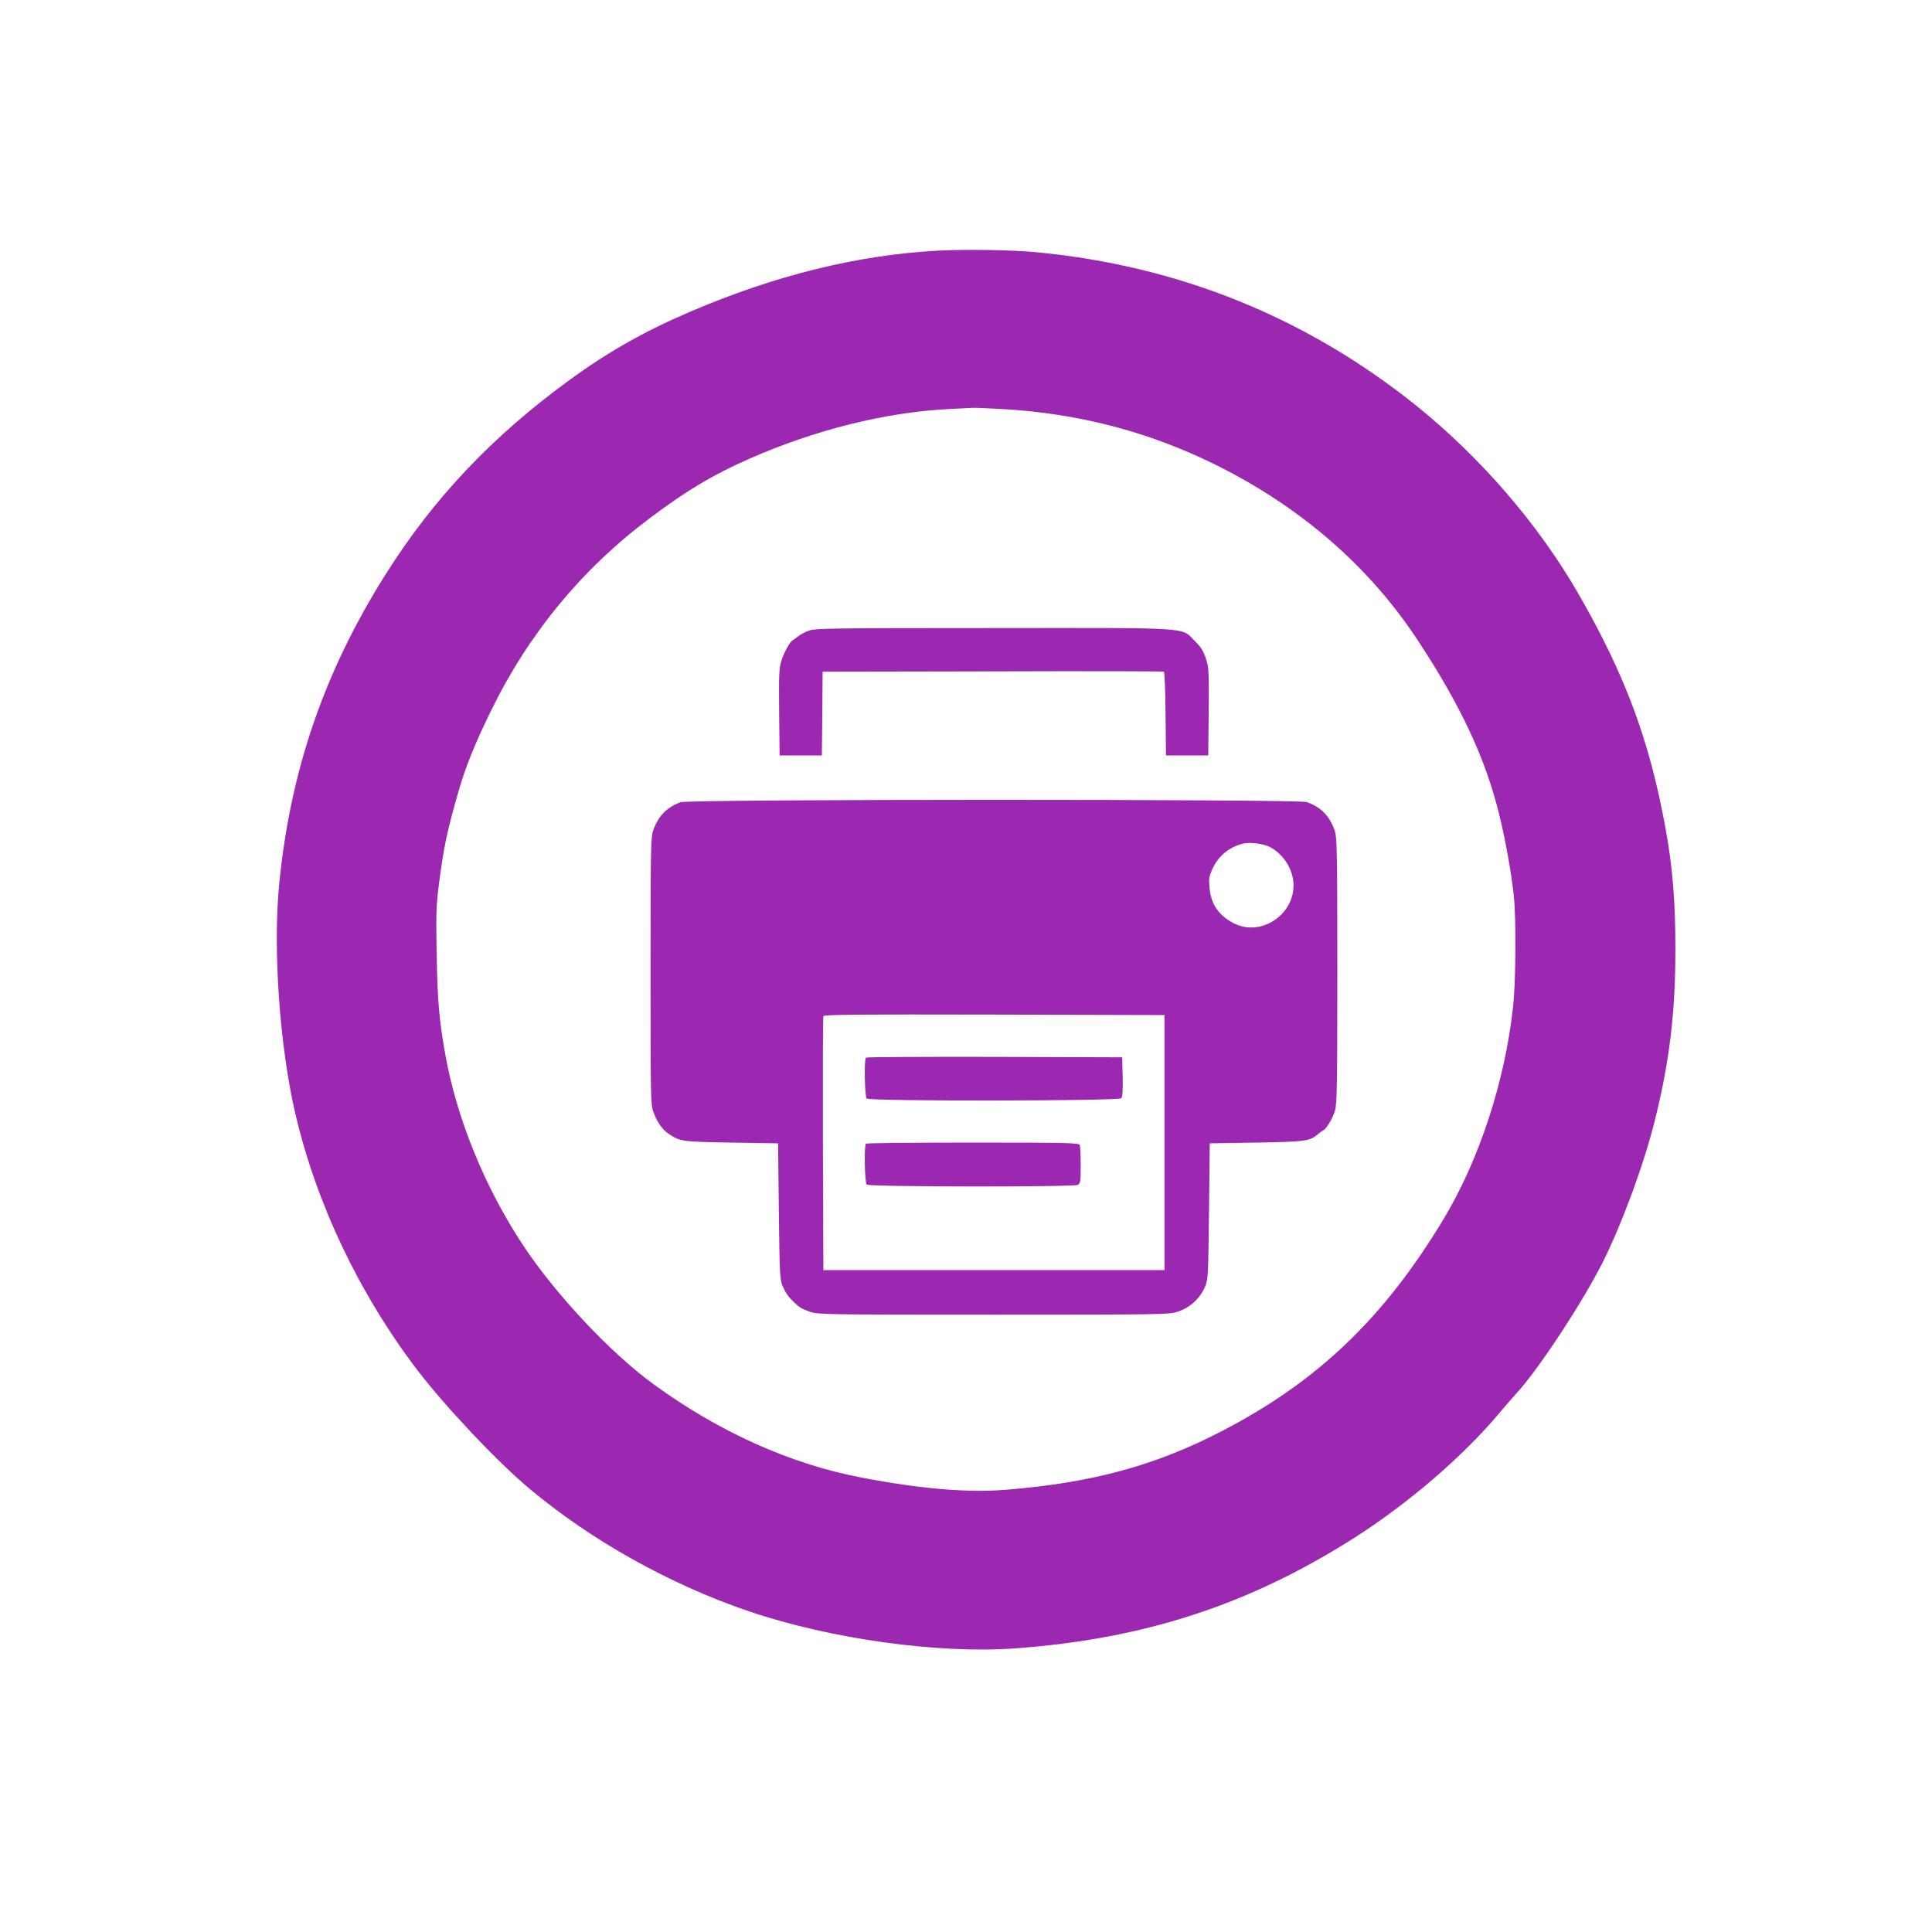 <?xml version="1.0" standalone="no"?>
<!DOCTYPE svg PUBLIC "-//W3C//DTD SVG 20010904//EN"
 "http://www.w3.org/TR/2001/REC-SVG-20010904/DTD/svg10.dtd">
<svg version="1.0" xmlns="http://www.w3.org/2000/svg"
 width="1280pt" height="1280pt" viewBox="0 0 1280 1280"
 preserveAspectRatio="xMidYMid meet">
<g transform="translate(0,1280) scale(0.1,-0.1)"
fill="#9c27b0" stroke="none">
<path d="M6225 11140 c-540 -28 -1088 -163 -1659 -408 -302 -130 -537 -263
-796 -452 -508 -370 -899 -783 -1215 -1285 -407 -645 -633 -1303 -706 -2060
-41 -428 4 -1067 107 -1510 139 -598 423 -1195 809 -1702 183 -240 532 -610
743 -786 408 -342 928 -633 1450 -811 540 -184 1258 -284 1767 -247 859 63
1551 289 2250 734 357 228 718 538 960 827 39 46 93 109 121 139 143 158 433
600 564 861 126 252 272 648 344 938 97 390 136 712 136 1137 0 310 -19 546
-66 800 -106 582 -268 1016 -580 1557 -264 457 -649 902 -1074 1243 -729 584
-1574 925 -2515 1014 -152 15 -461 20 -640 11z m415 -1050 c499 -28 964 -148
1405 -365 565 -278 1024 -674 1348 -1167 286 -434 450 -785 541 -1160 42 -170
81 -393 96 -538 15 -153 13 -560 -5 -725 -53 -495 -223 -1016 -460 -1410 -394
-655 -834 -1077 -1469 -1406 -440 -229 -865 -344 -1431 -389 -253 -21 -567 6
-954 80 -474 90 -946 302 -1381 619 -287 209 -649 595 -866 923 -253 384 -439
840 -514 1263 -41 230 -51 348 -57 660 -5 278 -3 327 16 475 32 244 52 339
128 605 47 164 108 315 218 540 250 510 600 934 1050 1272 245 184 419 288
660 394 440 193 900 307 1320 329 77 4 149 7 160 8 11 1 99 -3 195 -8z"/>
<path d="M5359 8622 c-25 -9 -58 -27 -73 -39 -15 -12 -30 -23 -34 -25 -17 -8
-53 -71 -72 -127 -19 -57 -20 -81 -18 -349 l3 -287 140 0 140 0 3 277 2 278
1126 2 c619 2 1130 1 1135 -2 5 -4 10 -130 11 -280 l3 -275 140 0 140 0 3 289
c2 273 1 294 -19 354 -16 49 -33 76 -73 115 -93 93 7 87 -1337 86 -1071 0
-1178 -2 -1220 -17z"/>
<path d="M4509 7485 c-92 -33 -150 -94 -183 -191 -14 -43 -16 -140 -16 -929 0
-820 1 -884 18 -930 24 -67 58 -117 101 -146 77 -52 87 -53 416 -59 l310 -5 5
-450 c5 -419 7 -453 25 -495 21 -48 37 -71 72 -104 40 -39 53 -47 110 -67 54
-18 95 -19 1214 -19 1093 0 1160 1 1216 18 86 27 152 86 188 170 19 44 20 75
25 497 l5 450 310 5 c327 6 351 9 407 56 15 12 31 24 35 26 20 8 63 79 77 128
14 47 16 157 16 930 0 792 -2 881 -17 926 -33 97 -90 156 -185 190 -59 20
-4093 20 -4149 -1z m3903 -296 c93 -48 158 -152 158 -254 0 -202 -221 -342
-396 -252 -101 52 -152 128 -161 238 -5 57 -2 75 19 121 40 87 110 145 203
169 44 11 134 0 177 -22z m-697 -1959 l0 -845 -1130 0 -1130 0 -3 835 c-1 459
0 841 3 848 3 10 235 12 1132 10 l1128 -3 0 -845z"/>
<path d="M5737 5793 c-13 -12 -8 -258 5 -271 19 -19 1671 -17 1687 2 8 9 11
56 9 142 l-3 129 -846 3 c-465 1 -849 -1 -852 -5z"/>
<path d="M5737 5223 c-13 -12 -8 -258 5 -271 16 -16 1369 -17 1399 -2 17 10
19 22 19 130 0 65 -3 125 -6 134 -6 14 -77 16 -708 16 -387 0 -706 -3 -709 -7z"/>
</g>
</svg>
